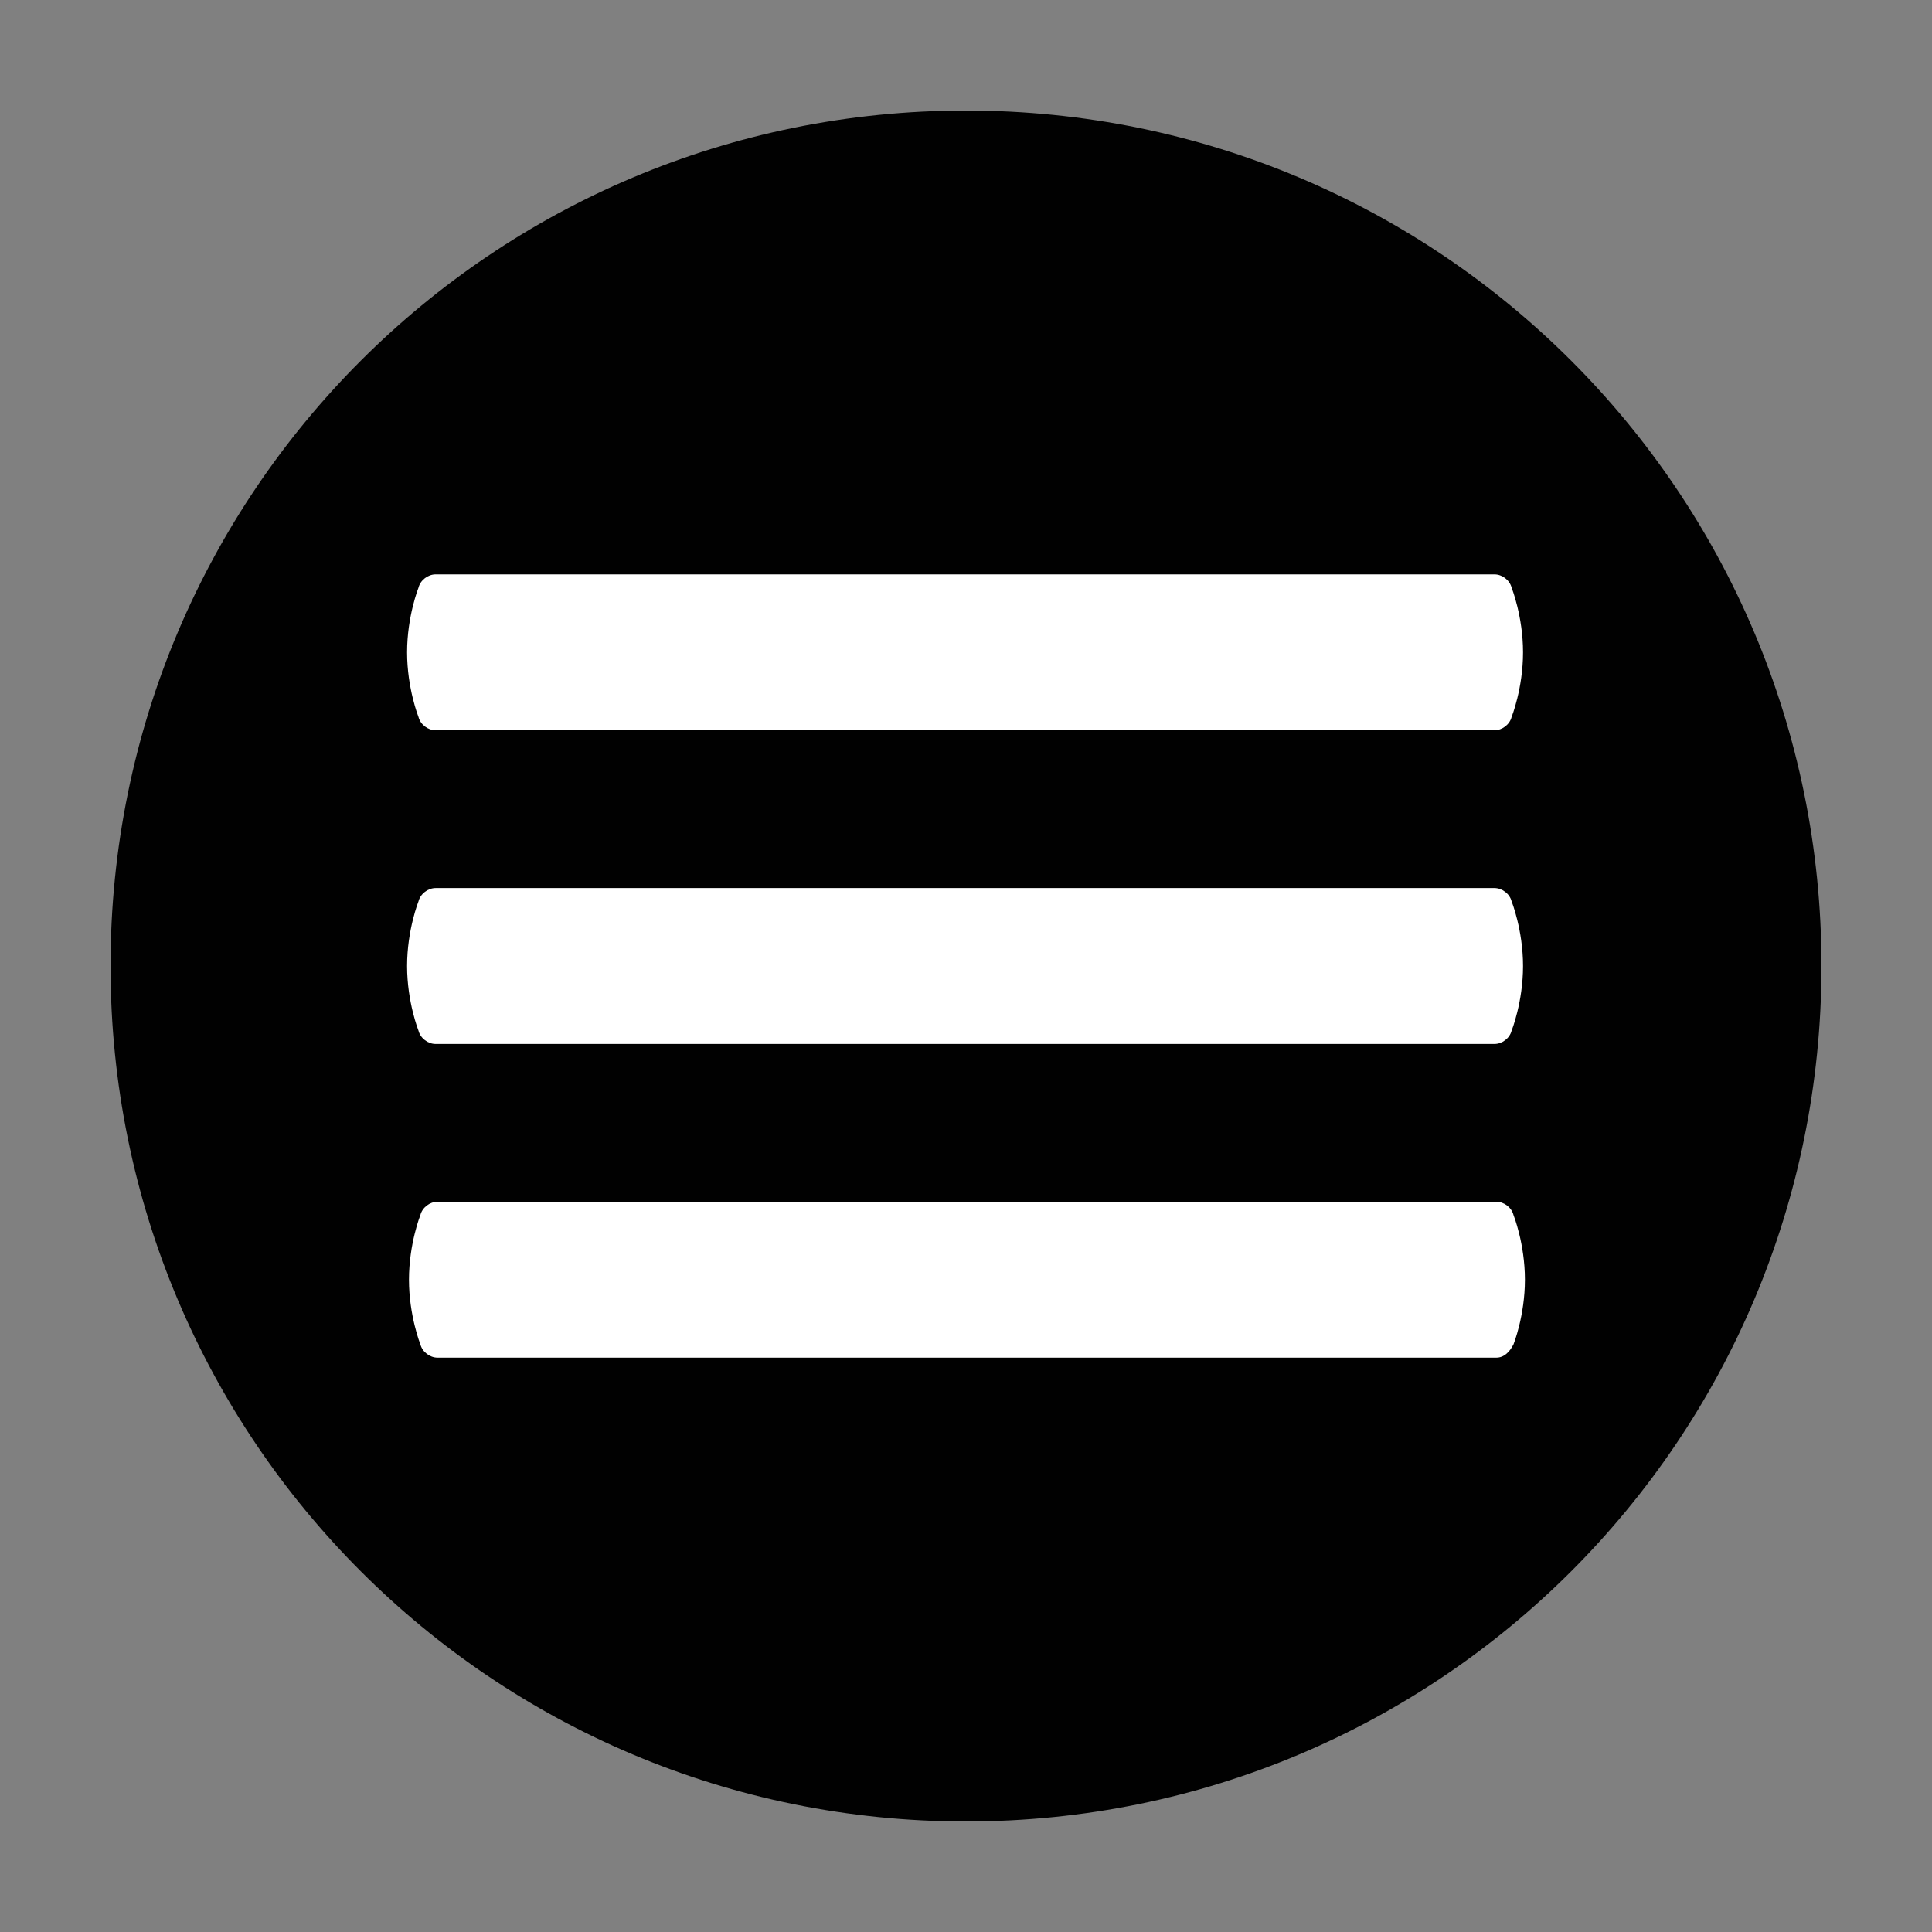 <?xml version="1.0" encoding="UTF-8"?>
<!-- Uploaded to: SVG Repo, www.svgrepo.com, Generator: SVG Repo Mixer Tools -->
<svg width="800px" height="800px" version="1.1" viewBox="144 144 512 512" xmlns="http://www.w3.org/2000/svg">
 <rect x="144" y="144" width="512" height="512" fill="#808080" stroke="none"/>
 <g>
  <path d="m400 173.29c-125.45 0-226.71 101.27-226.71 226.71s101.27 226.71 226.71 226.71 226.71-101.27 226.71-226.71c-0.004-125.45-101.27-226.71-226.71-226.71z" fill="#010101"/>
  <path d="m540.06 420.66h-280.62c-2.016 0-4.031-1.512-4.535-3.527 0 0-3.023-7.559-3.023-17.129 0-9.574 3.023-17.129 3.023-17.129 0.504-2.016 2.519-3.527 4.535-3.527h280.62c2.016 0 4.031 1.512 4.535 3.527 0 0 3.023 7.559 3.023 17.129 0 9.574-3.023 17.129-3.023 17.129-0.504 2.016-2.519 3.527-4.535 3.527z" fill="#ffffff"/>
  <path d="m540.56 503.79h-280.62c-2.016 0-4.031-1.512-4.535-3.527 0 0-3.023-7.559-3.023-17.129 0-9.574 3.023-17.129 3.023-17.129 0.504-2.016 2.519-3.527 4.535-3.527h280.62c2.016 0 4.031 1.512 4.535 3.527 0 0 3.023 7.559 3.023 17.129 0 9.574-3.023 17.129-3.023 17.129-1.008 2.016-2.519 3.527-4.535 3.527z" fill="#ffffff"/>
  <path d="m540.06 337.53h-280.62c-2.016 0-4.031-1.512-4.535-3.527 0 0-3.023-7.559-3.023-17.129 0-9.574 3.023-17.129 3.023-17.129 0.504-2.016 2.519-3.527 4.535-3.527h280.62c2.016 0 4.031 1.512 4.535 3.527 0 0 3.023 7.559 3.023 17.129 0 9.574-3.023 17.129-3.023 17.129-0.504 2.016-2.519 3.527-4.535 3.527z" fill="#ffffff"/>
 </g>
</svg>